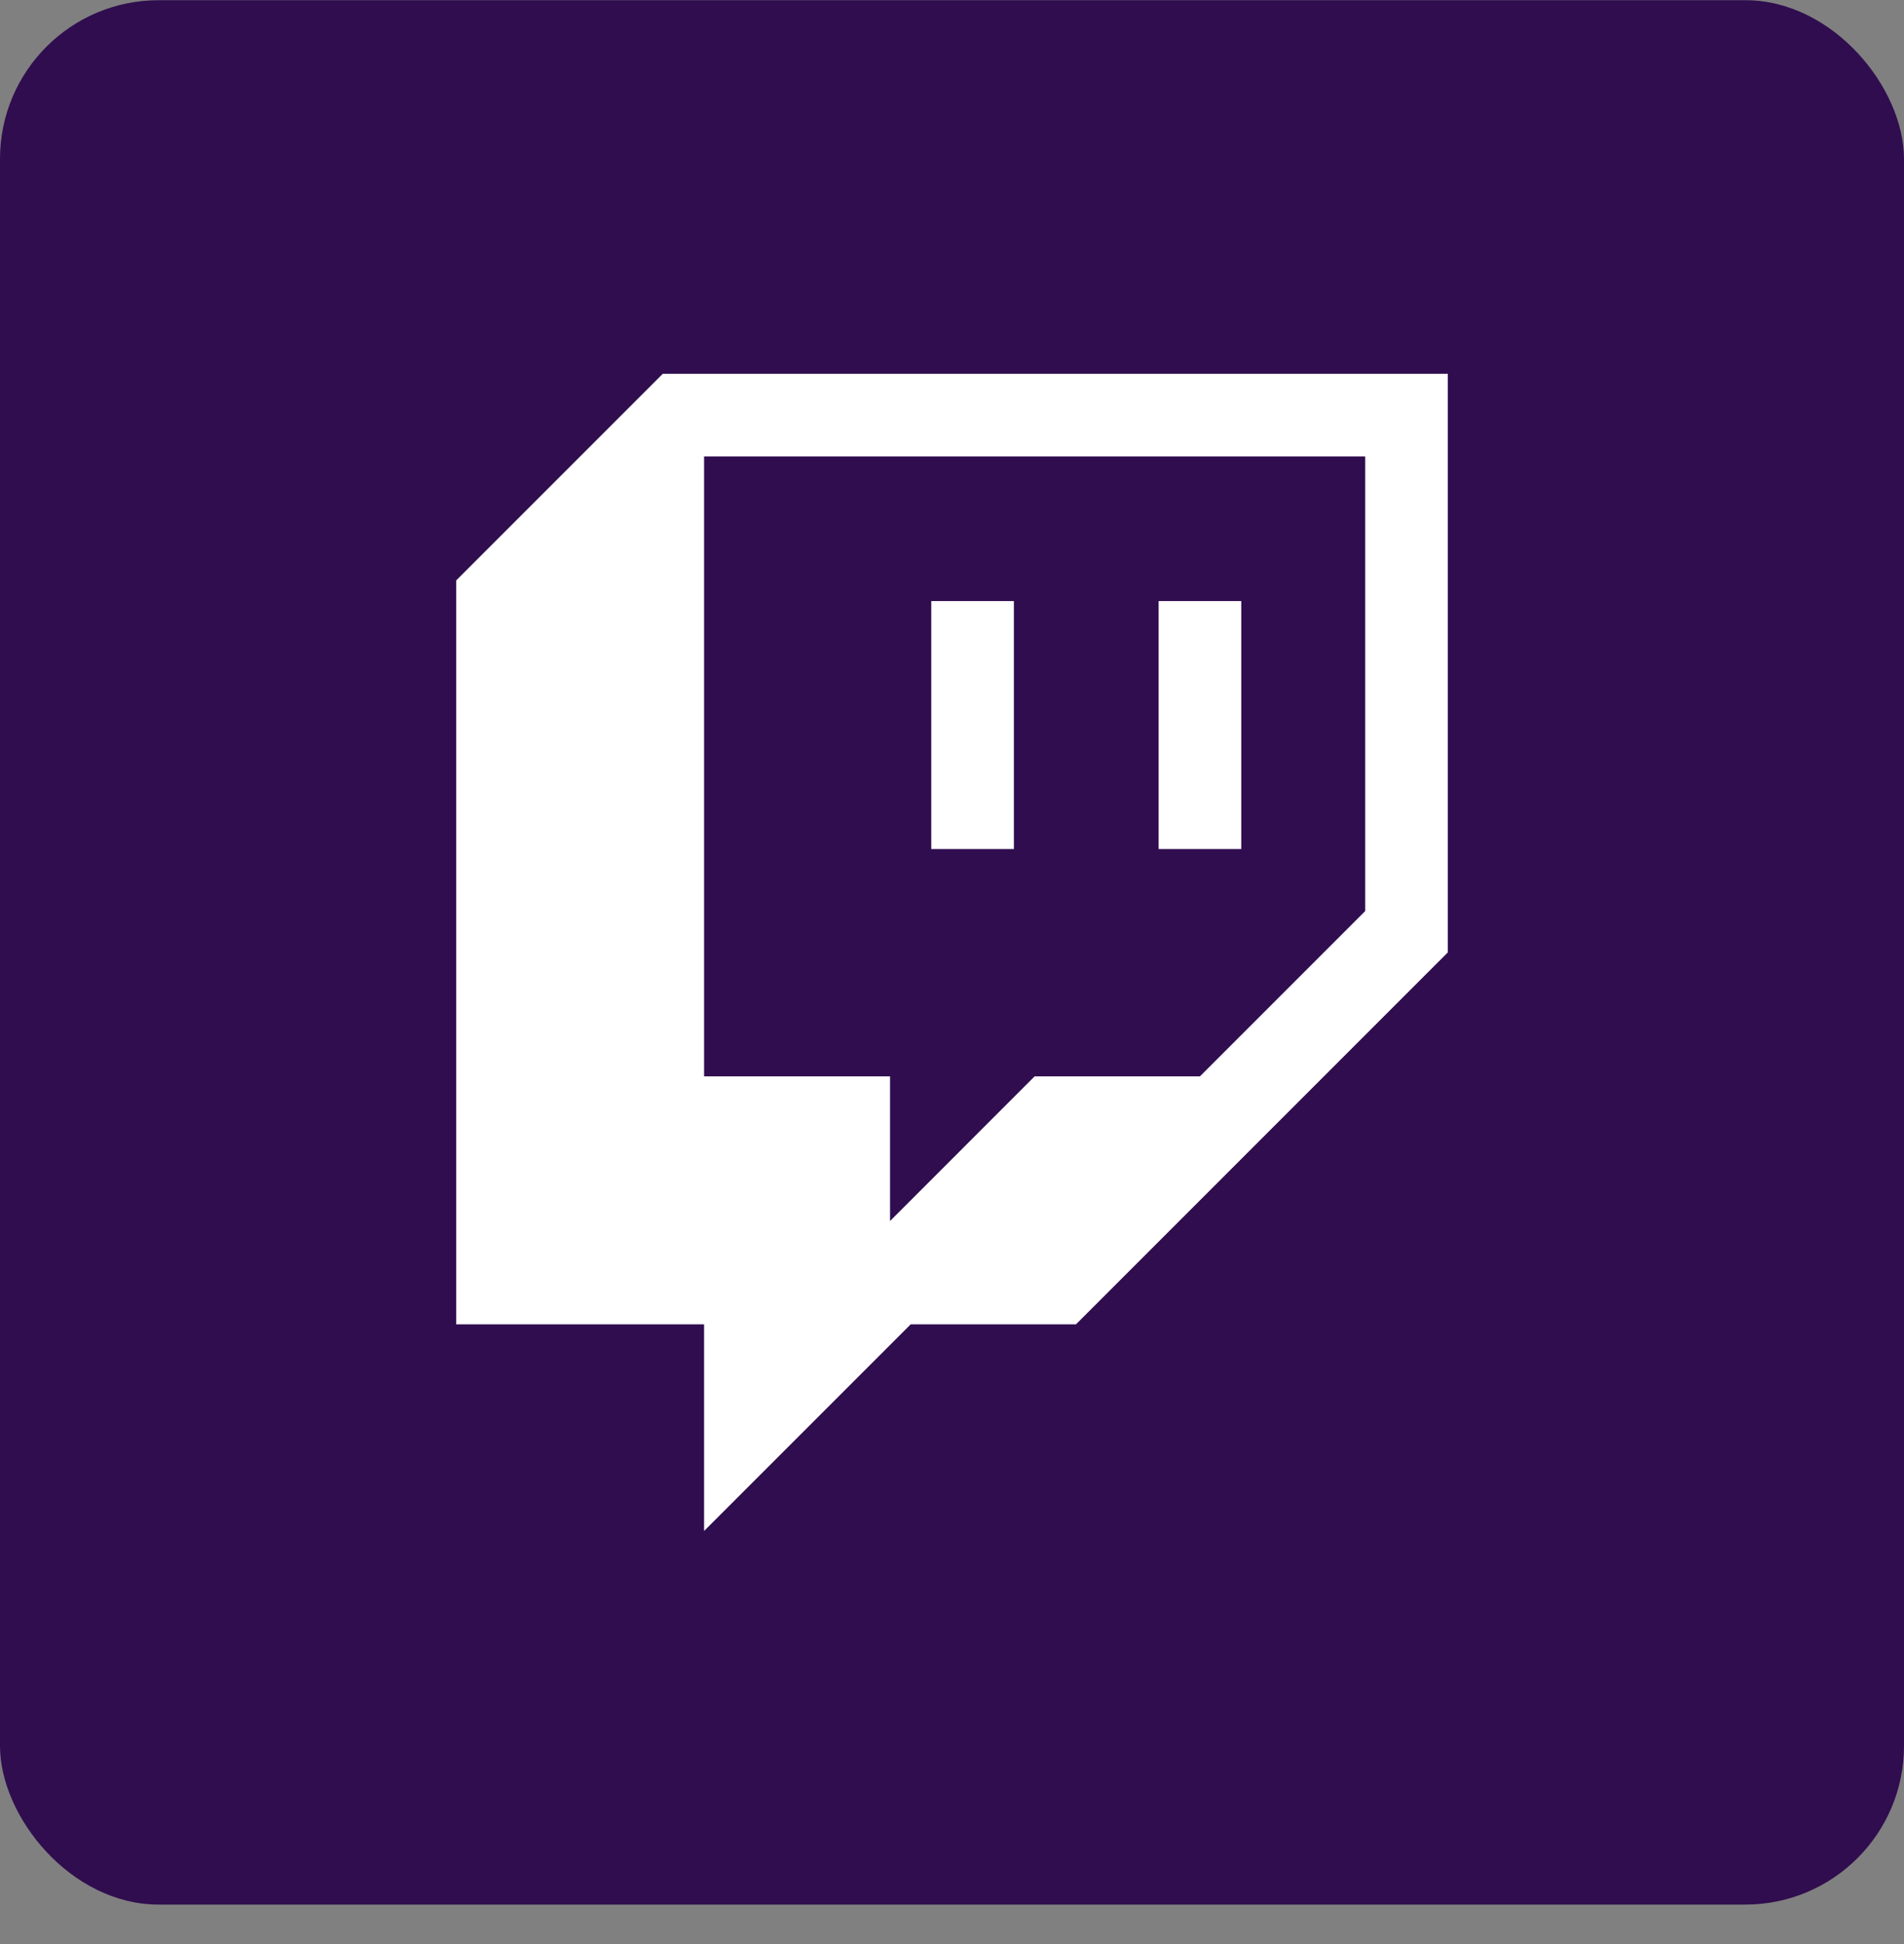 <svg width="48" height="49" viewBox="0 0 48 49" fill="none" xmlns="http://www.w3.org/2000/svg">
<rect x="0" y="0" width="48" height="49" fill="#808080" stroke="none"/>
<rect y="0.005" width="48" height="48" rx="4" fill="#300D4F"/>
<path d="M34.417 22.963L30.25 27.13H26.083L22.438 30.776V27.13H17.75V11.505H34.417V22.963Z" fill="#300D4F"/>
<path d="M16.708 9.422L11.5 14.63V33.38H17.75V38.588L22.958 33.38H27.125L36.5 24.005V9.422H16.708ZM34.417 22.963L30.25 27.13H26.083L22.438 30.776V27.13H17.75V11.505H34.417V22.963Z" fill="white"/>
<path d="M31.292 15.15H29.209V21.4H31.292V15.15Z" fill="white"/>
<path d="M25.56 15.15H23.477V21.4H25.56V15.15Z" fill="white"/>
</svg>
